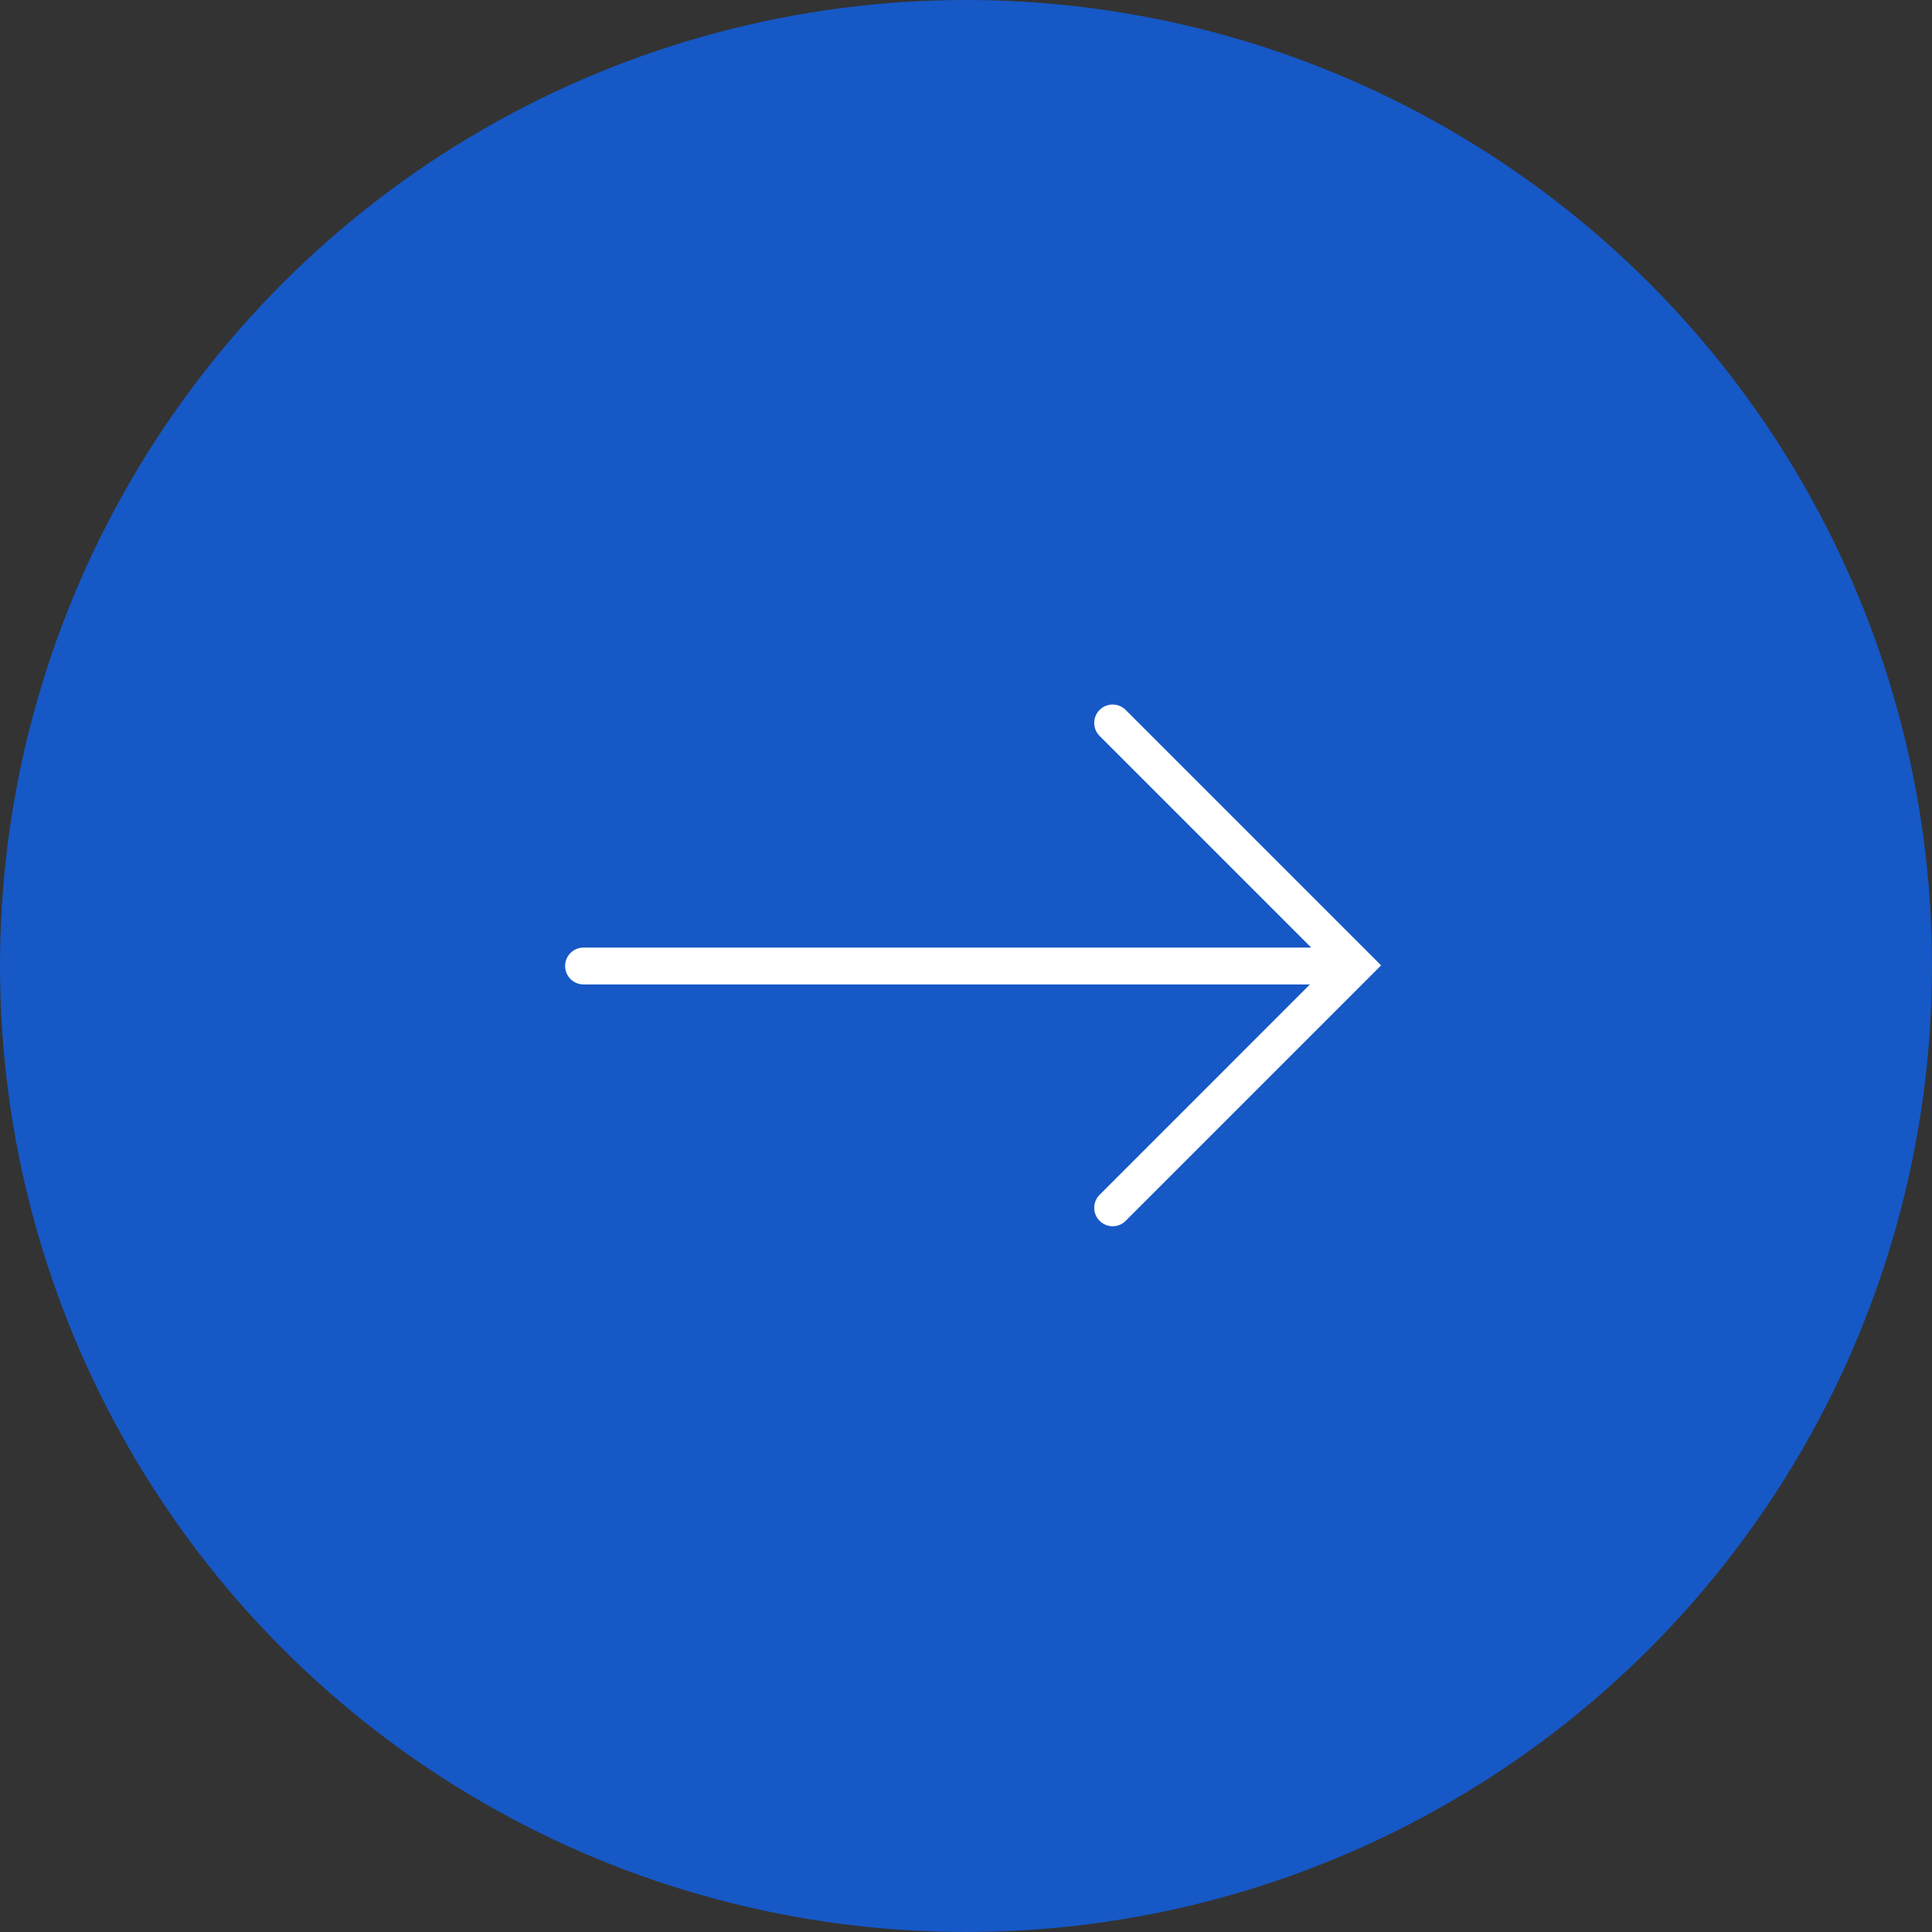 <?xml version="1.0" encoding="UTF-8"?> <svg xmlns="http://www.w3.org/2000/svg" width="54" height="54" viewBox="0 0 54 54" fill="none"><rect x="0" y="0" width="54" height="54" fill="#333333" stroke="none"/><circle cx="27" cy="27" r="27" fill="#1658C6"></circle><path d="M38.391 27.053L38.461 26.983L38.391 26.912L31.392 19.913C31.23 19.751 30.967 19.751 30.805 19.913C30.643 20.075 30.643 20.338 30.805 20.5L36.89 26.585L16.31 26.585C16.081 26.585 15.895 26.771 15.895 27C15.895 27.229 16.081 27.415 16.31 27.415L36.855 27.415L30.805 33.466C30.643 33.628 30.643 33.89 30.805 34.052C30.967 34.215 31.23 34.215 31.392 34.052L38.391 27.053Z" fill="white" stroke="white" stroke-width="0.2"></path></svg> 